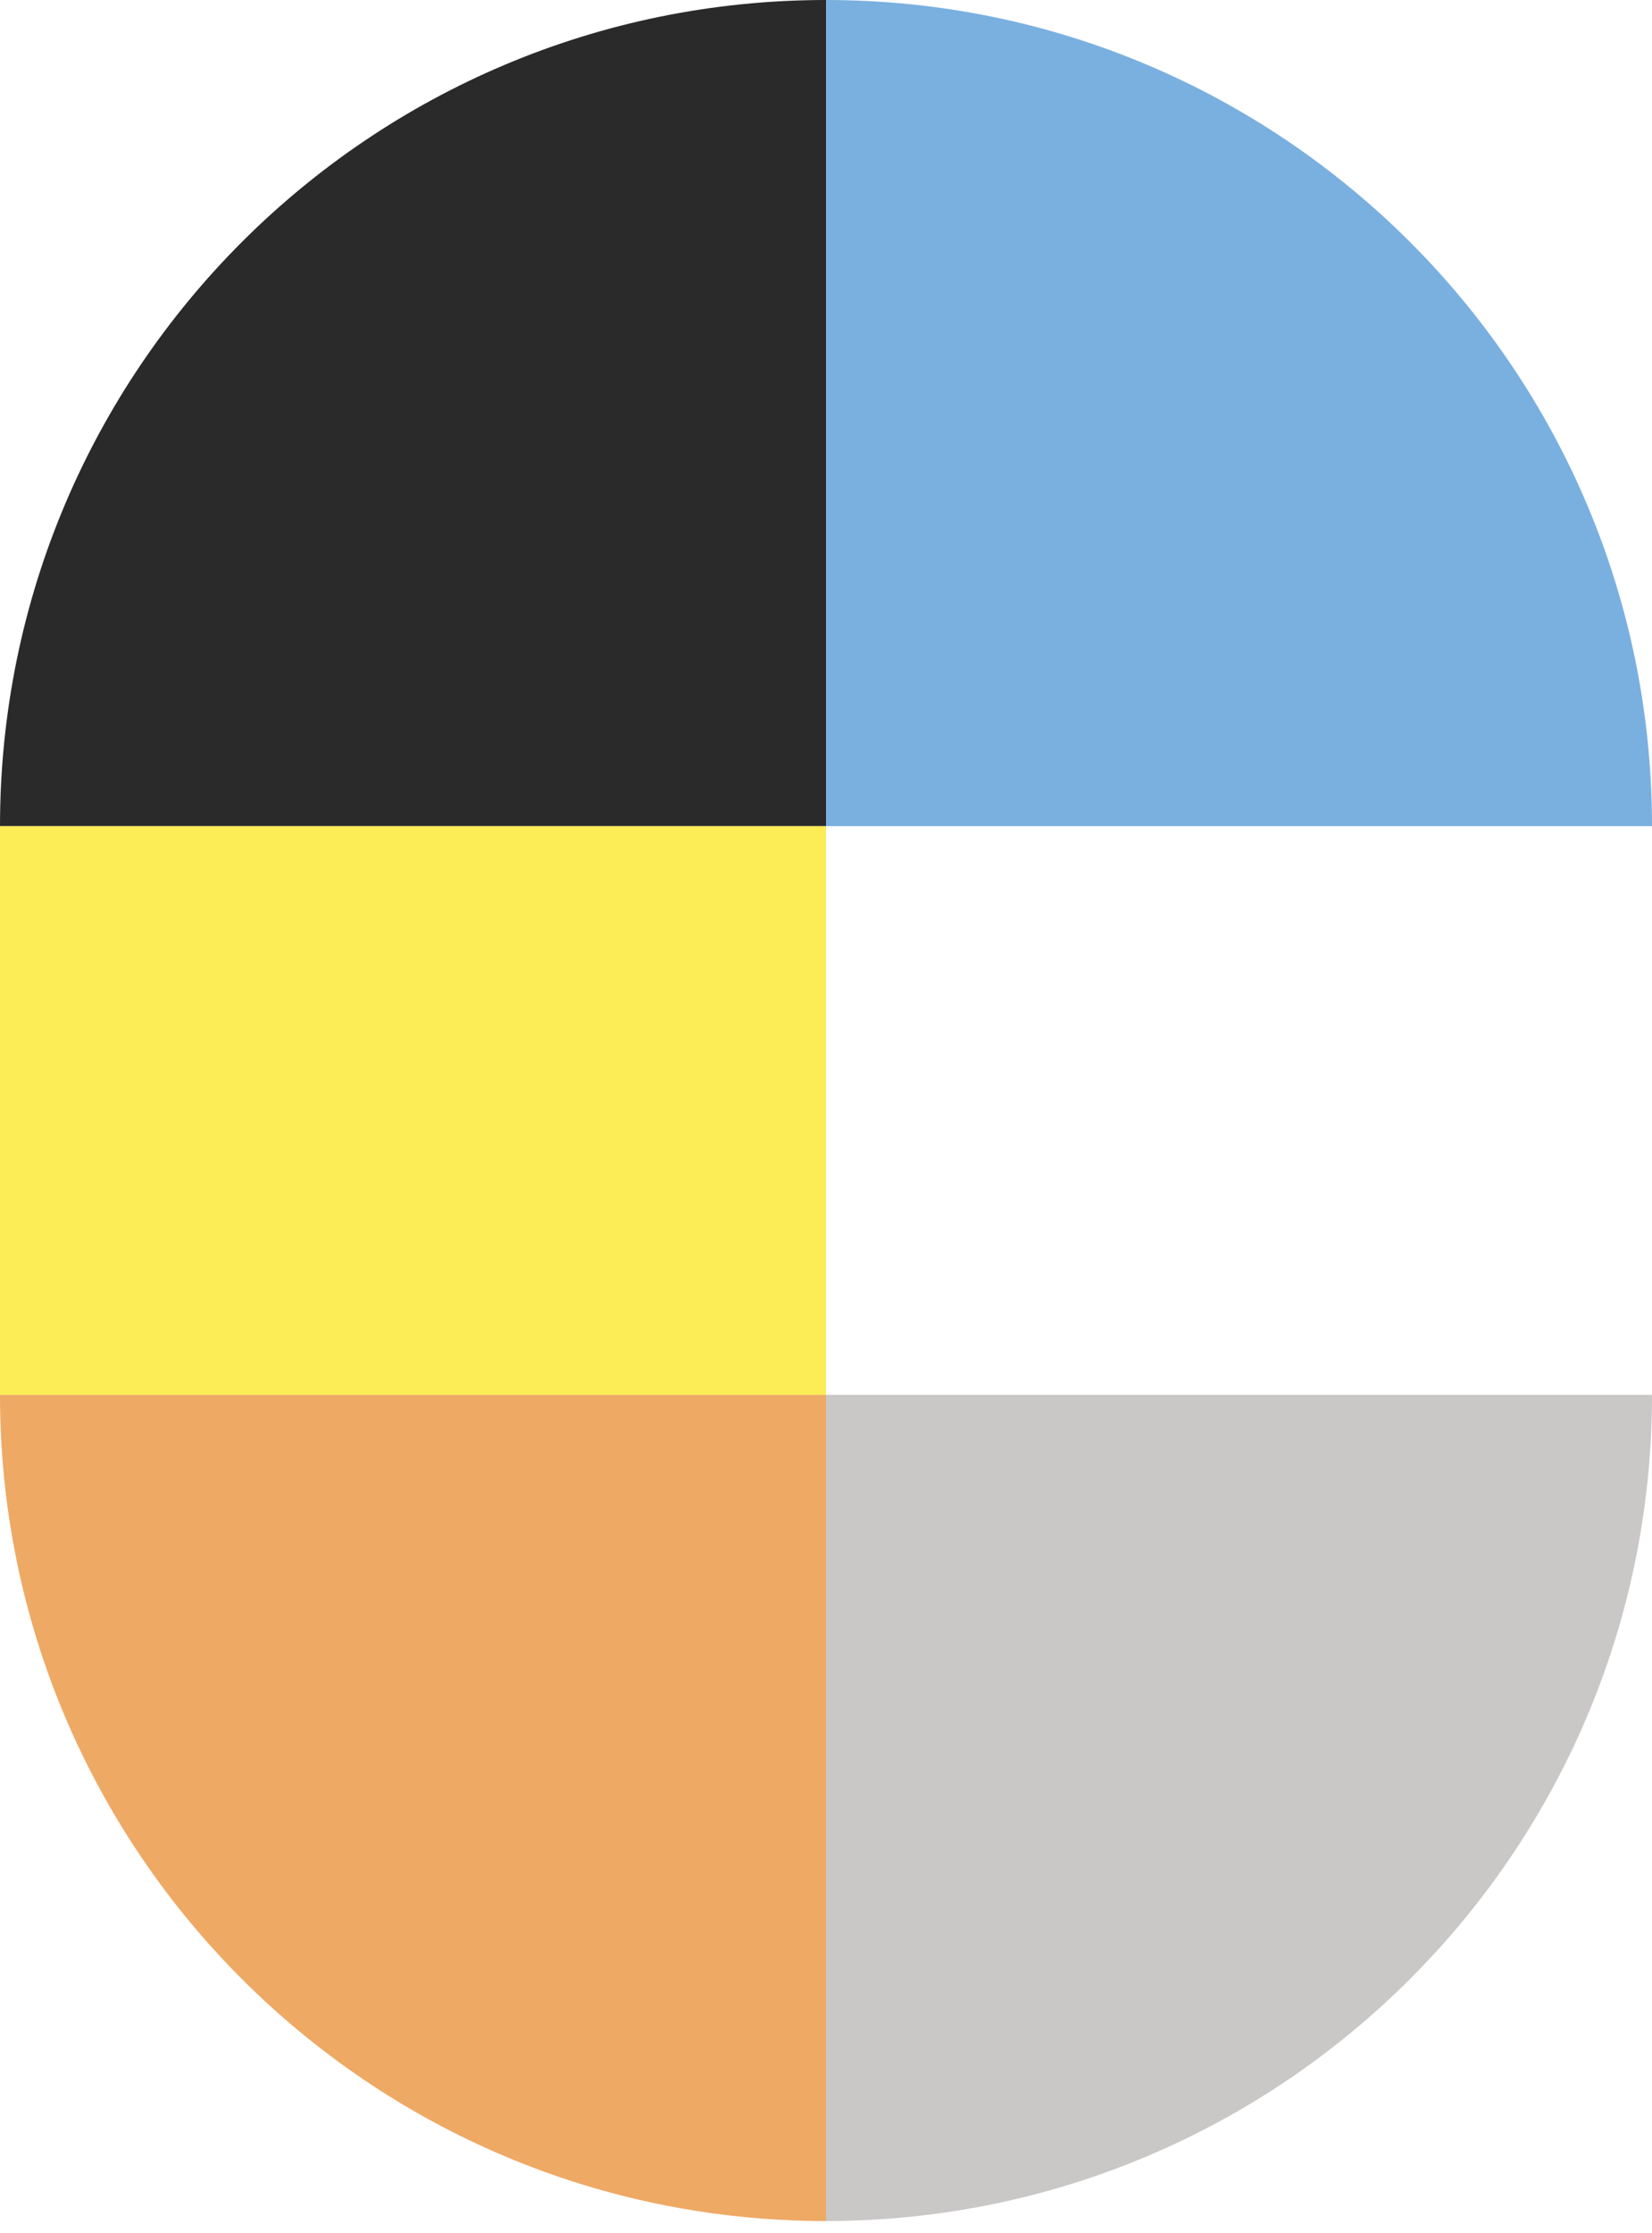 <svg width="94" height="127" viewBox="0 0 94 127" fill="none" xmlns="http://www.w3.org/2000/svg">
<g id="Group 28">
<g id="Group 28_2">
<g id="Group 13">
<g id="Group 2">
<path id="Vector" d="M47 0V46.992H0C0 21.043 21.035 0 47 0Z" fill="#2A2A2A"/>
<path id="Vector_2" d="M94 46.992H47V0C72.949 0 94 21.043 94 46.992Z" fill="#7AB0E0"/>
<path id="Vector_3" d="M47 126.332V79.34H0C0 105.289 21.035 126.332 47 126.332Z" fill="#EEA965"/>
<path id="Vector_4" d="M94 79.34H47V126.332C72.949 126.332 94 105.289 94 79.34Z" fill="#CAC7C7"/>
<path id="Vector_5" d="M47 46.992H0V79.339H47V46.992Z" fill="#FCED56"/>
</g>
</g>
</g>
</g>
</svg>
